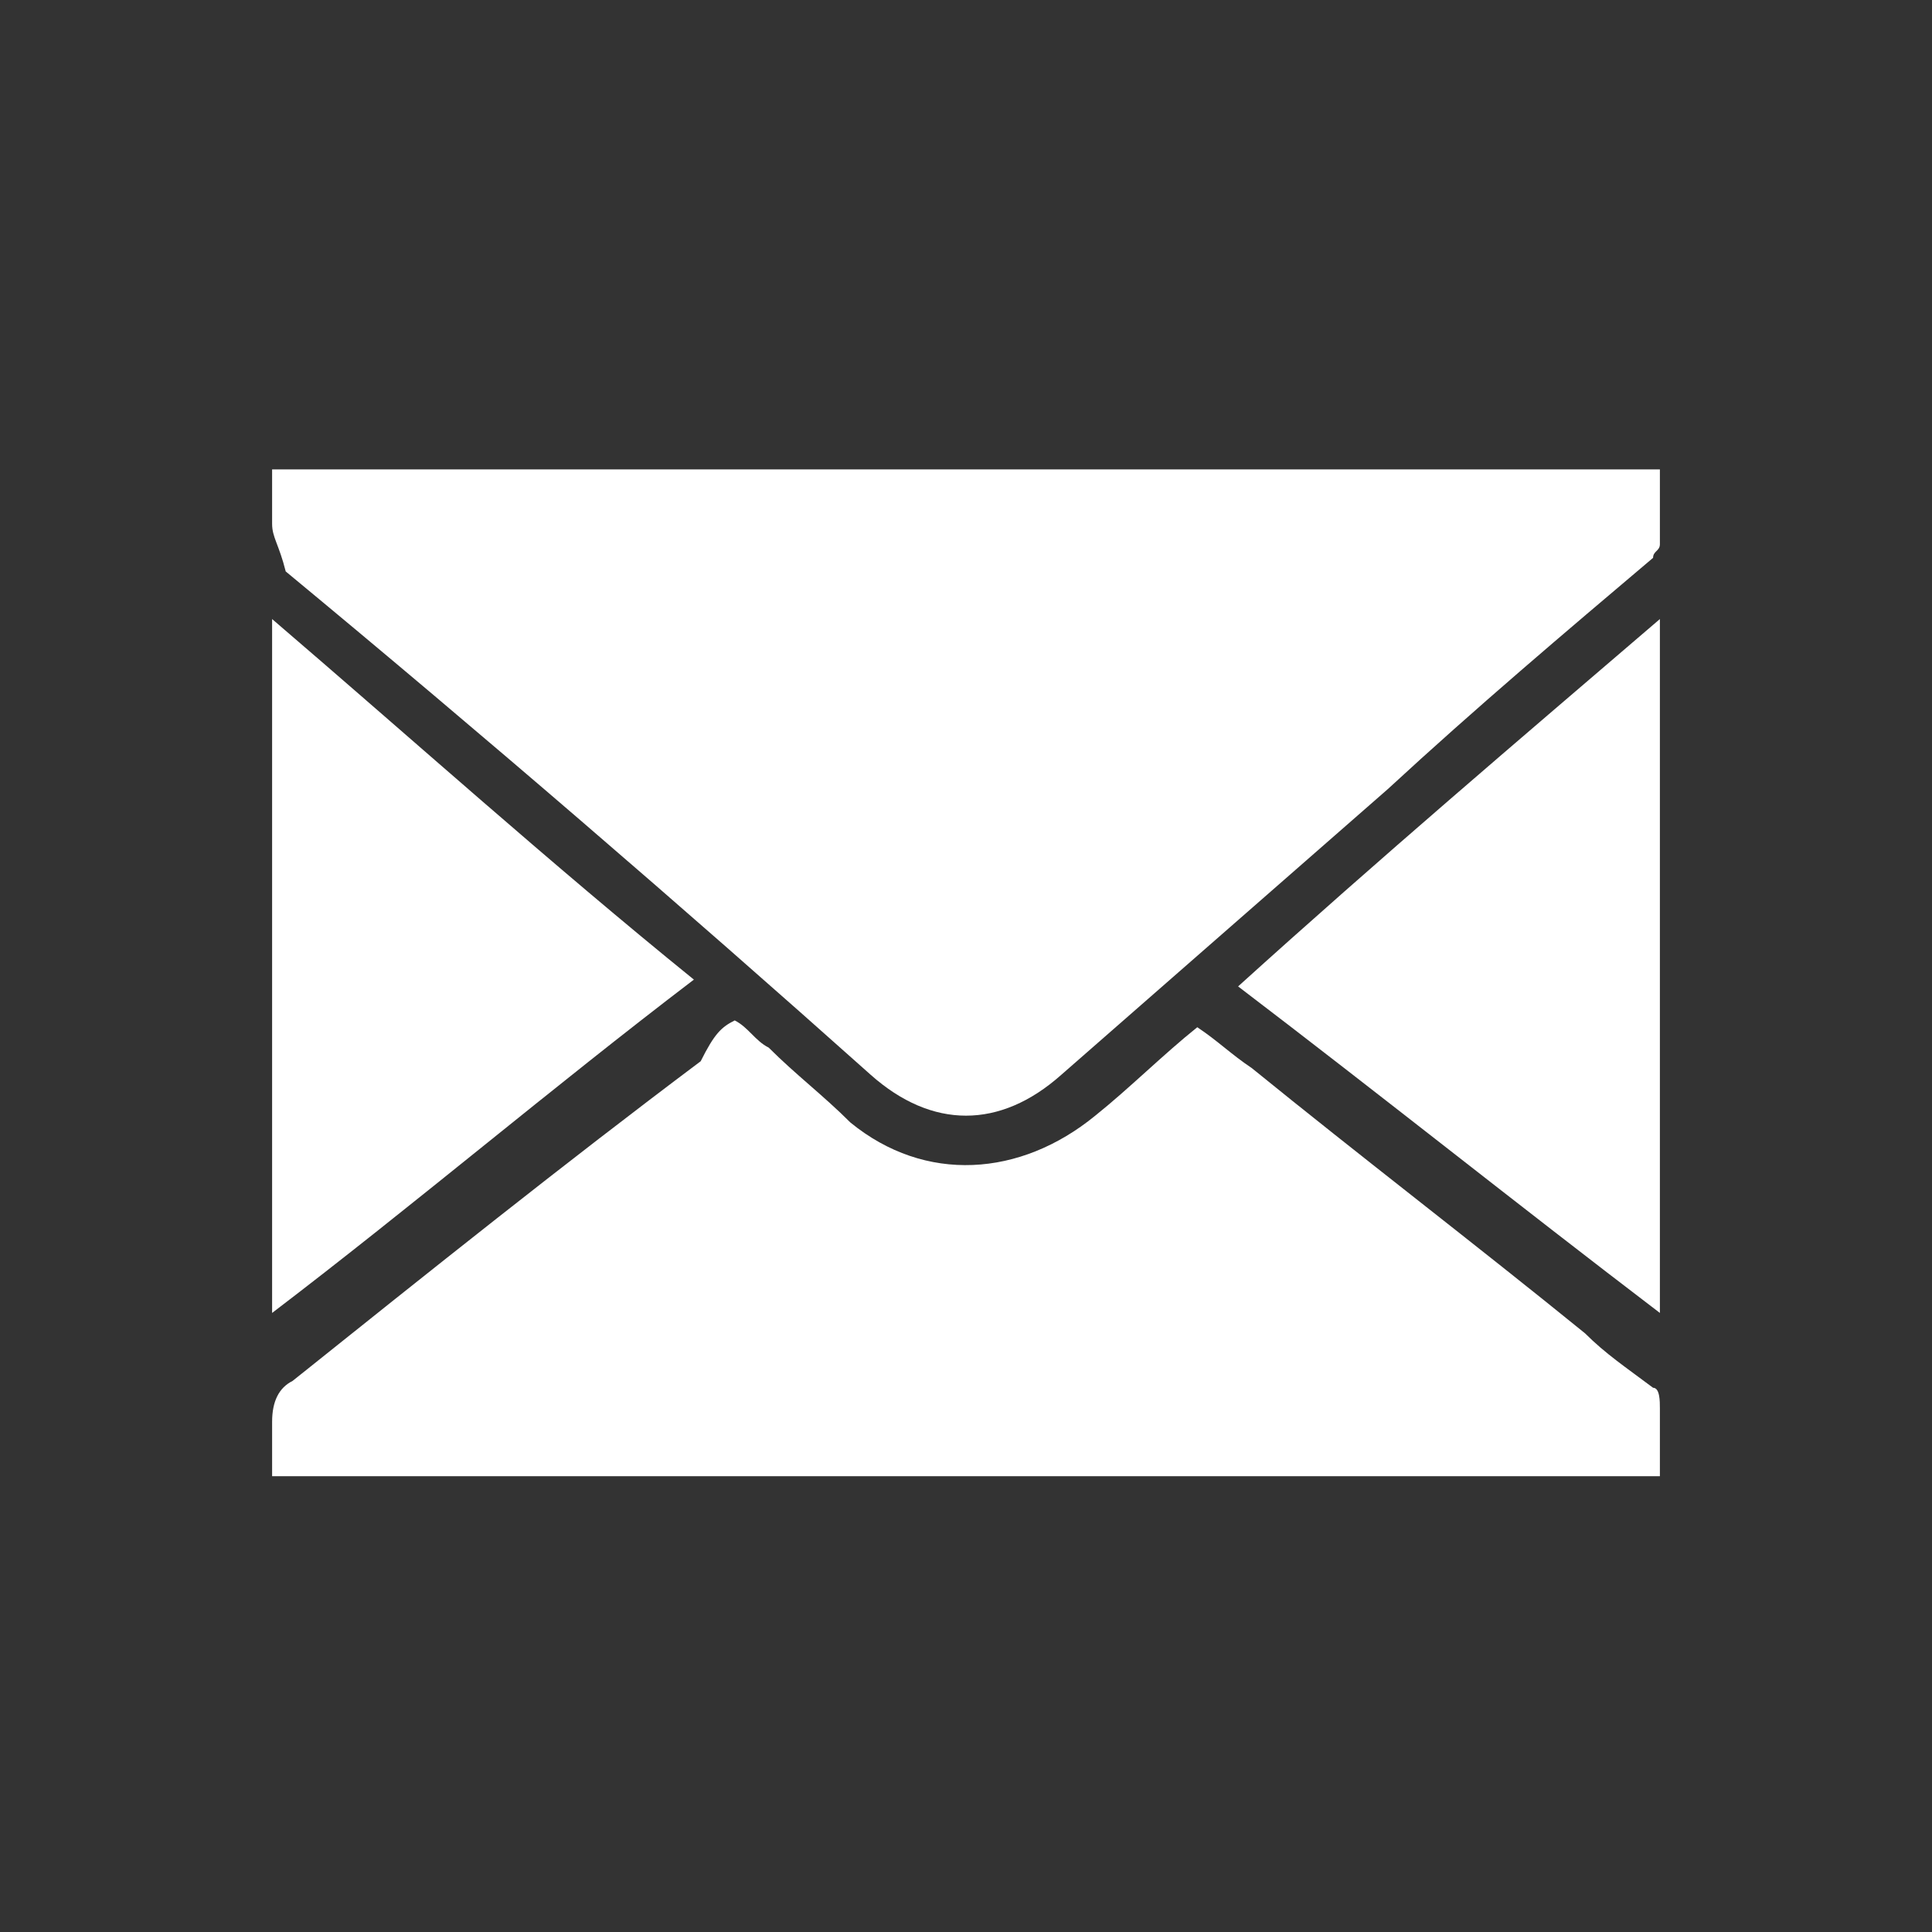 <svg enable-background="new 0 0 28.4 28.4" height="28.4" viewBox="0 0 28.4 28.4" width="28.4" xmlns="http://www.w3.org/2000/svg"><rect x="0" y="0" width="28.4" height="28.4" fill="#333333" stroke="none"/><g fill="#fff"><path d="m4 6.9h20.4v1.1c0 .1-.1.1-.1.2-1.3 1.1-2.6 2.2-3.9 3.4-1.6 1.4-3.2 2.8-4.8 4.2-.9.8-1.9.8-2.8 0-2.8-2.5-5.7-5-8.6-7.4-.1-.4-.2-.5-.2-.7 0-.3 0-.6 0-.8z"/><path d="m10.8 15c.2.1.3.3.5.4.4.4.8.7 1.2 1.1 1.1.9 2.5.8 3.6-.1.5-.4 1-.9 1.5-1.3.3.2.5.4.8.6 1.6 1.3 3.3 2.6 4.9 3.9.3.3.6.5 1 .8.1 0 .1.2.1.3v1c-6.8 0-13.6 0-20.4 0 0-.3 0-.5 0-.8s.1-.5.3-.6c2-1.6 4-3.2 6-4.7.2-.4.3-.5.5-.6z"/><path d="m24.4 9.1v10.2c-2.1-1.6-4.1-3.2-6.2-4.8 2.1-1.9 4.1-3.6 6.2-5.4z"/><path d="m4 9.1c2.1 1.8 4.1 3.6 6.2 5.3-2.1 1.6-4.1 3.3-6.2 4.9 0-3.4 0-6.8 0-10.2z"/></g></svg>